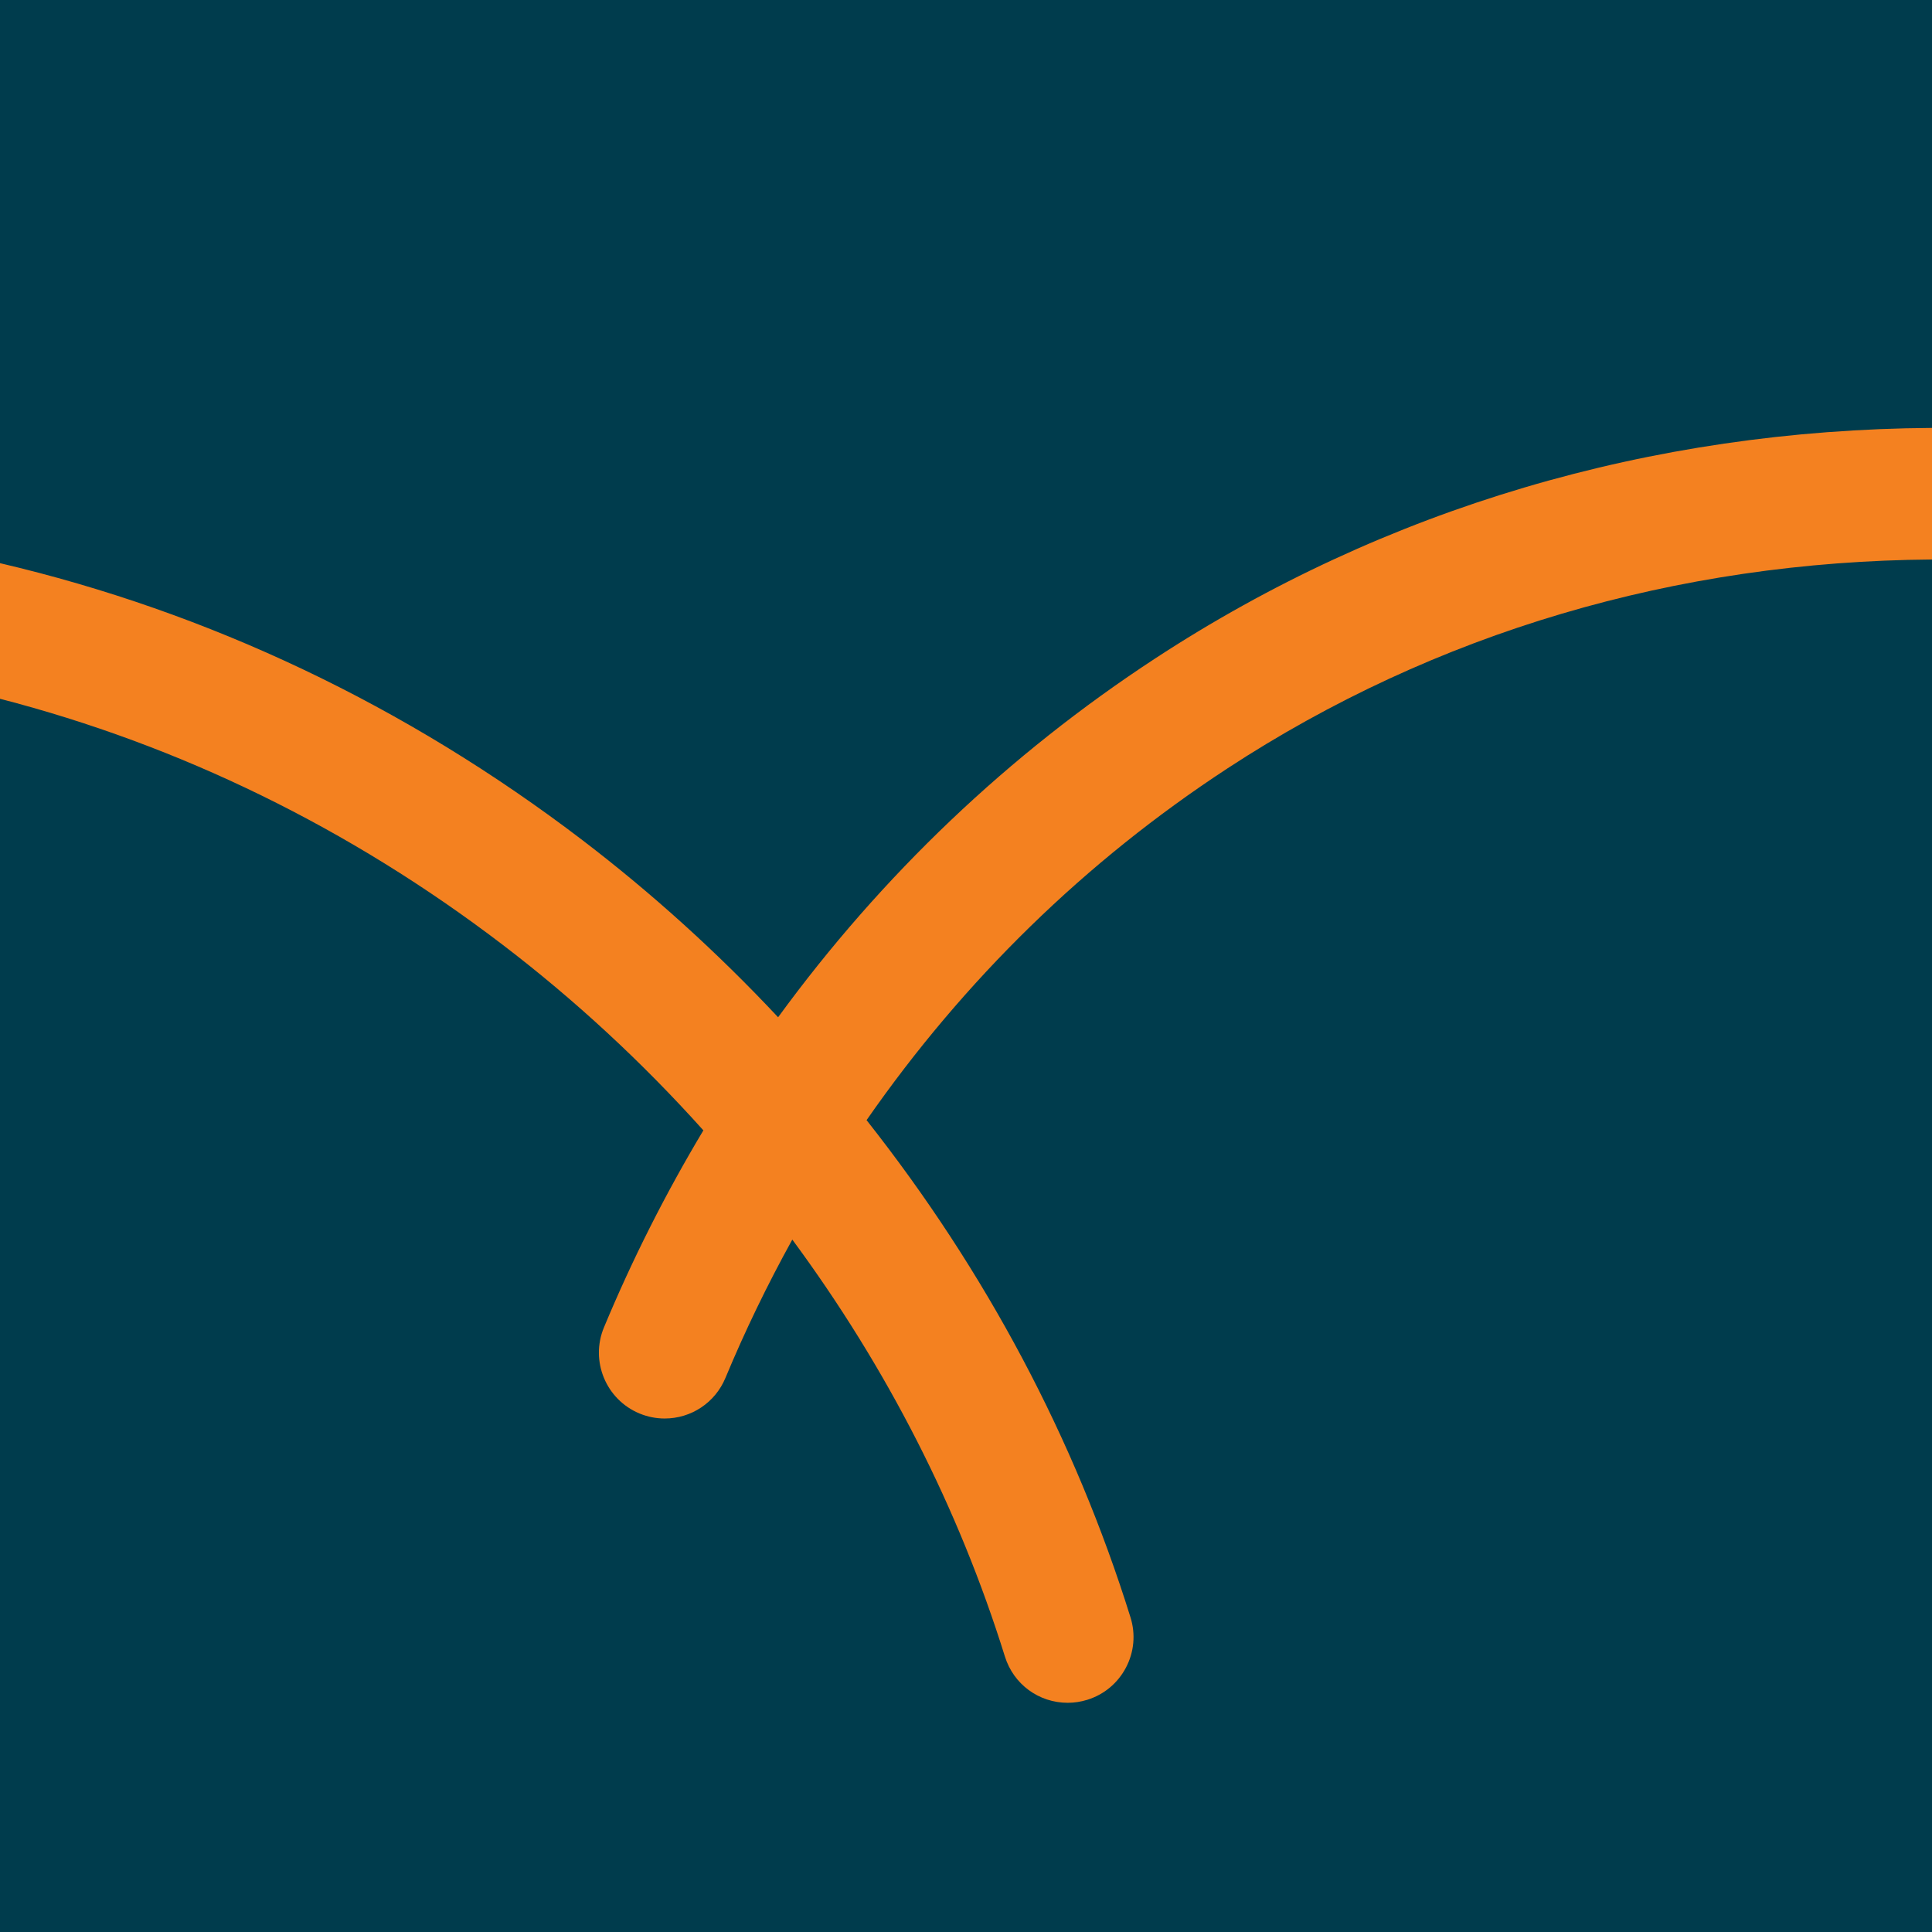 <?xml version="1.0" encoding="UTF-8"?>
<svg id="a" data-name="partner-icons" xmlns="http://www.w3.org/2000/svg" viewBox="0 0 180 180">
  <rect width="180" height="180" fill="#003c4d"/>
  <path d="M114.334,71.606c19.352-12.666,41.87-19.307,65.666-19.479v-12.259c-26.186.169-51.003,7.492-72.38,21.483-13.645,8.931-25.452,20.169-35.126,33.425-5.63-6.013-11.751-11.554-18.225-16.496C37.812,65.72,19.425,57.018,0,52.469v12.635c16.722,4.32,32.566,12.031,46.833,22.919,6.71,5.121,12.995,10.933,18.699,17.291-3.533,5.899-6.646,12.07-9.264,18.362-1.297,3.12.185,6.714,3.307,8.013.752.311,1.543.47,2.35.47,2.482,0,4.704-1.481,5.66-3.775,1.81-4.353,3.901-8.678,6.233-12.894,8.841,11.977,15.5,25.033,19.809,38.849.802,2.575,3.152,4.306,5.849,4.306.614,0,1.228-.094,1.826-.279,1.562-.487,2.842-1.554,3.603-3.004.76-1.449.91-3.108.423-4.671-5.194-16.654-13.465-32.234-24.591-46.33,9.111-13.108,20.408-24.122,33.598-32.754Z" fill="#f48120"/>
</svg>
